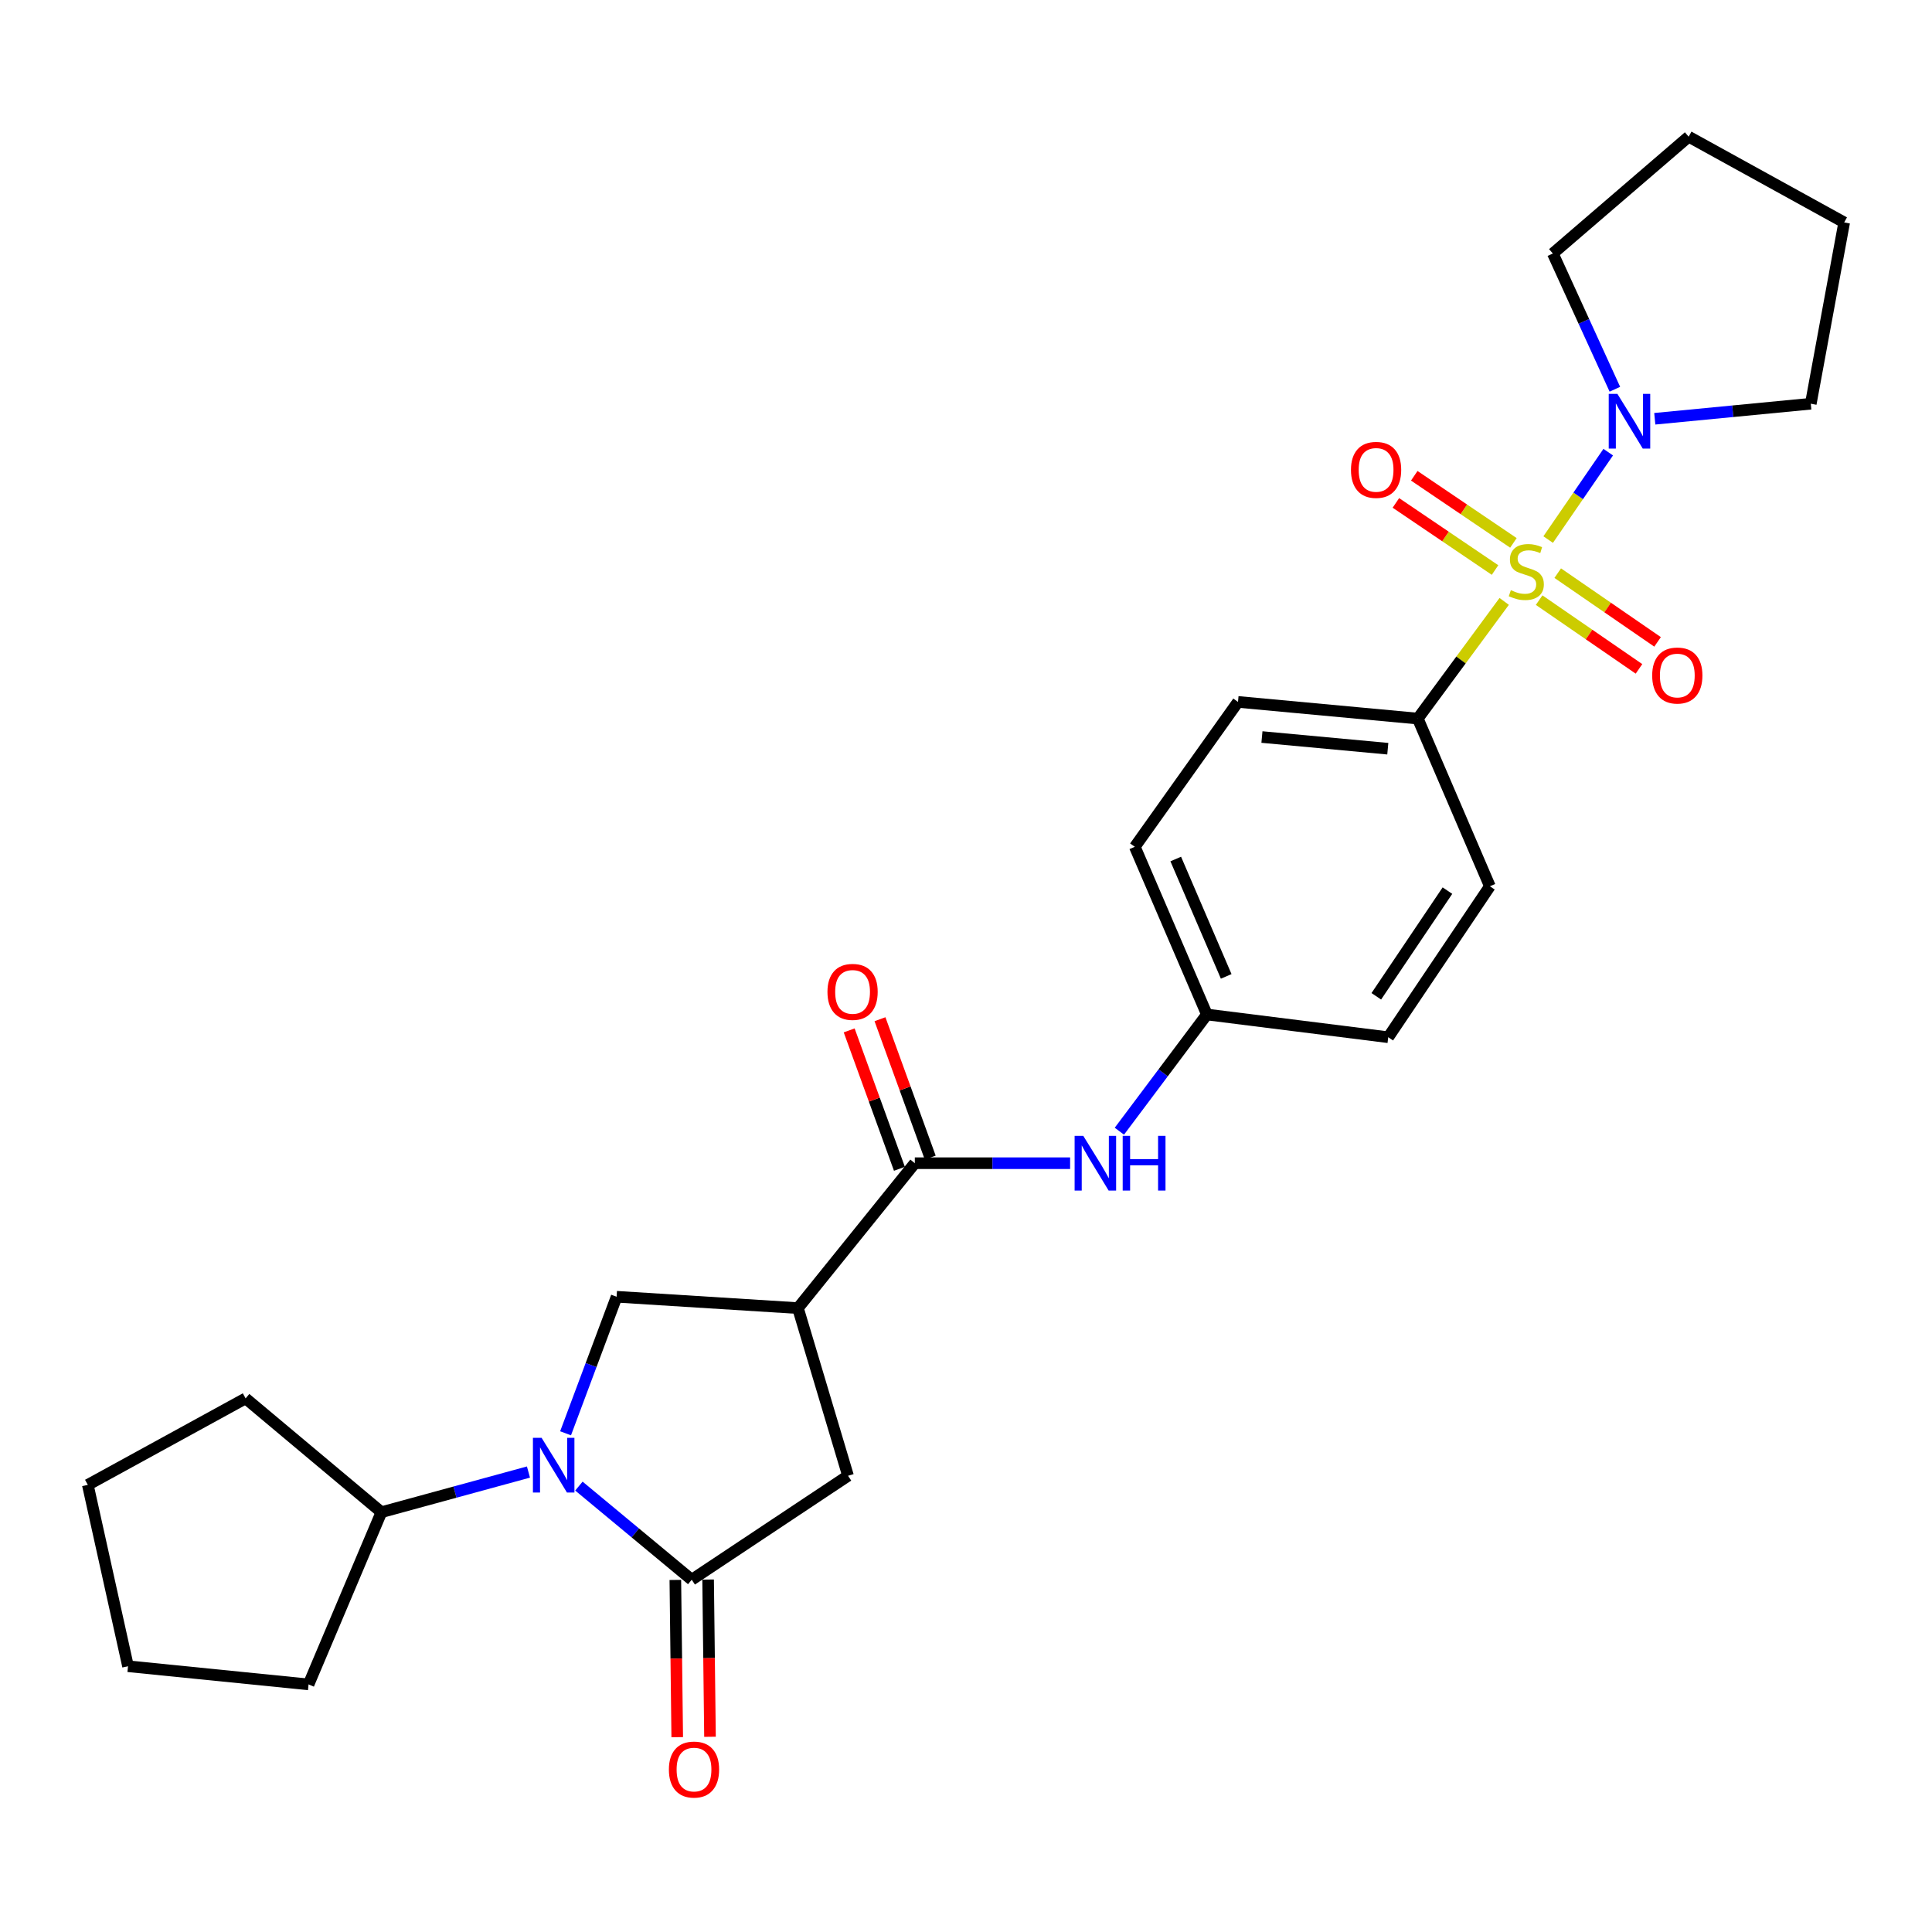 <?xml version='1.0' encoding='iso-8859-1'?>
<svg version='1.1' baseProfile='full'
              xmlns='http://www.w3.org/2000/svg'
                      xmlns:rdkit='http://www.rdkit.org/xml'
                      xmlns:xlink='http://www.w3.org/1999/xlink'
                  xml:space='preserve'
width='1000px' height='1000px' viewBox='0 0 1000 1000'>
<!-- END OF HEADER -->
<rect style='opacity:1.0;fill:#FFFFFF;stroke:none' width='1000' height='1000' x='0' y='0'> </rect>
<path class='bond-4' d='M 801.332,279.28 L 816.873,256.657' style='fill:none;fill-rule:evenodd;stroke:#CCCC00;stroke-width:6px;stroke-linecap:butt;stroke-linejoin:miter;stroke-opacity:1' />
<path class='bond-4' d='M 816.873,256.657 L 832.413,234.034' style='fill:none;fill-rule:evenodd;stroke:#0000FF;stroke-width:6px;stroke-linecap:butt;stroke-linejoin:miter;stroke-opacity:1' />
<path class='bond-7' d='M 778.567,311.284 L 756.209,341.61' style='fill:none;fill-rule:evenodd;stroke:#CCCC00;stroke-width:6px;stroke-linecap:butt;stroke-linejoin:miter;stroke-opacity:1' />
<path class='bond-7' d='M 756.209,341.61 L 733.85,371.937' style='fill:none;fill-rule:evenodd;stroke:#000000;stroke-width:6px;stroke-linecap:butt;stroke-linejoin:miter;stroke-opacity:1' />
<path class='bond-9' d='M 796.656,310.628 L 822.497,328.418' style='fill:none;fill-rule:evenodd;stroke:#CCCC00;stroke-width:6px;stroke-linecap:butt;stroke-linejoin:miter;stroke-opacity:1' />
<path class='bond-9' d='M 822.497,328.418 L 848.337,346.208' style='fill:none;fill-rule:evenodd;stroke:#FF0000;stroke-width:6px;stroke-linecap:butt;stroke-linejoin:miter;stroke-opacity:1' />
<path class='bond-9' d='M 806.275,296.657 L 832.115,314.447' style='fill:none;fill-rule:evenodd;stroke:#CCCC00;stroke-width:6px;stroke-linecap:butt;stroke-linejoin:miter;stroke-opacity:1' />
<path class='bond-9' d='M 832.115,314.447 L 857.956,332.236' style='fill:none;fill-rule:evenodd;stroke:#FF0000;stroke-width:6px;stroke-linecap:butt;stroke-linejoin:miter;stroke-opacity:1' />
<path class='bond-10' d='M 783.34,281 L 757.679,263.63' style='fill:none;fill-rule:evenodd;stroke:#CCCC00;stroke-width:6px;stroke-linecap:butt;stroke-linejoin:miter;stroke-opacity:1' />
<path class='bond-10' d='M 757.679,263.63 L 732.018,246.26' style='fill:none;fill-rule:evenodd;stroke:#FF0000;stroke-width:6px;stroke-linecap:butt;stroke-linejoin:miter;stroke-opacity:1' />
<path class='bond-10' d='M 773.832,295.047 L 748.171,277.677' style='fill:none;fill-rule:evenodd;stroke:#CCCC00;stroke-width:6px;stroke-linecap:butt;stroke-linejoin:miter;stroke-opacity:1' />
<path class='bond-10' d='M 748.171,277.677 L 722.51,260.307' style='fill:none;fill-rule:evenodd;stroke:#FF0000;stroke-width:6px;stroke-linecap:butt;stroke-linejoin:miter;stroke-opacity:1' />
<path class='bond-0' d='M 292.741,741.874 L 305.949,706.535' style='fill:none;fill-rule:evenodd;stroke:#0000FF;stroke-width:6px;stroke-linecap:butt;stroke-linejoin:miter;stroke-opacity:1' />
<path class='bond-0' d='M 305.949,706.535 L 319.156,671.195' style='fill:none;fill-rule:evenodd;stroke:#000000;stroke-width:6px;stroke-linecap:butt;stroke-linejoin:miter;stroke-opacity:1' />
<path class='bond-12' d='M 273.529,761.925 L 235.477,772.318' style='fill:none;fill-rule:evenodd;stroke:#0000FF;stroke-width:6px;stroke-linecap:butt;stroke-linejoin:miter;stroke-opacity:1' />
<path class='bond-12' d='M 235.477,772.318 L 197.425,782.711' style='fill:none;fill-rule:evenodd;stroke:#000000;stroke-width:6px;stroke-linecap:butt;stroke-linejoin:miter;stroke-opacity:1' />
<path class='bond-29' d='M 299.641,769.202 L 328.839,793.437' style='fill:none;fill-rule:evenodd;stroke:#0000FF;stroke-width:6px;stroke-linecap:butt;stroke-linejoin:miter;stroke-opacity:1' />
<path class='bond-29' d='M 328.839,793.437 L 358.037,817.671' style='fill:none;fill-rule:evenodd;stroke:#000000;stroke-width:6px;stroke-linecap:butt;stroke-linejoin:miter;stroke-opacity:1' />
<path class='bond-1' d='M 358.037,817.671 L 438.937,763.864' style='fill:none;fill-rule:evenodd;stroke:#000000;stroke-width:6px;stroke-linecap:butt;stroke-linejoin:miter;stroke-opacity:1' />
<path class='bond-11' d='M 349.557,817.773 L 350.045,858.468' style='fill:none;fill-rule:evenodd;stroke:#000000;stroke-width:6px;stroke-linecap:butt;stroke-linejoin:miter;stroke-opacity:1' />
<path class='bond-11' d='M 350.045,858.468 L 350.533,899.162' style='fill:none;fill-rule:evenodd;stroke:#FF0000;stroke-width:6px;stroke-linecap:butt;stroke-linejoin:miter;stroke-opacity:1' />
<path class='bond-11' d='M 366.517,817.57 L 367.006,858.264' style='fill:none;fill-rule:evenodd;stroke:#000000;stroke-width:6px;stroke-linecap:butt;stroke-linejoin:miter;stroke-opacity:1' />
<path class='bond-11' d='M 367.006,858.264 L 367.494,898.959' style='fill:none;fill-rule:evenodd;stroke:#FF0000;stroke-width:6px;stroke-linecap:butt;stroke-linejoin:miter;stroke-opacity:1' />
<path class='bond-2' d='M 413.013,677.075 L 473.511,602.074' style='fill:none;fill-rule:evenodd;stroke:#000000;stroke-width:6px;stroke-linecap:butt;stroke-linejoin:miter;stroke-opacity:1' />
<path class='bond-5' d='M 413.013,677.075 L 319.156,671.195' style='fill:none;fill-rule:evenodd;stroke:#000000;stroke-width:6px;stroke-linecap:butt;stroke-linejoin:miter;stroke-opacity:1' />
<path class='bond-6' d='M 413.013,677.075 L 438.937,763.864' style='fill:none;fill-rule:evenodd;stroke:#000000;stroke-width:6px;stroke-linecap:butt;stroke-linejoin:miter;stroke-opacity:1' />
<path class='bond-3' d='M 473.511,602.074 L 513.699,602.074' style='fill:none;fill-rule:evenodd;stroke:#000000;stroke-width:6px;stroke-linecap:butt;stroke-linejoin:miter;stroke-opacity:1' />
<path class='bond-3' d='M 513.699,602.074 L 553.886,602.074' style='fill:none;fill-rule:evenodd;stroke:#0000FF;stroke-width:6px;stroke-linecap:butt;stroke-linejoin:miter;stroke-opacity:1' />
<path class='bond-13' d='M 481.483,599.18 L 468.481,563.361' style='fill:none;fill-rule:evenodd;stroke:#000000;stroke-width:6px;stroke-linecap:butt;stroke-linejoin:miter;stroke-opacity:1' />
<path class='bond-13' d='M 468.481,563.361 L 455.479,527.542' style='fill:none;fill-rule:evenodd;stroke:#FF0000;stroke-width:6px;stroke-linecap:butt;stroke-linejoin:miter;stroke-opacity:1' />
<path class='bond-13' d='M 465.539,604.968 L 452.537,569.149' style='fill:none;fill-rule:evenodd;stroke:#000000;stroke-width:6px;stroke-linecap:butt;stroke-linejoin:miter;stroke-opacity:1' />
<path class='bond-13' d='M 452.537,569.149 L 439.535,533.33' style='fill:none;fill-rule:evenodd;stroke:#FF0000;stroke-width:6px;stroke-linecap:butt;stroke-linejoin:miter;stroke-opacity:1' />
<path class='bond-19' d='M 835.855,201.47 L 819.804,166.343' style='fill:none;fill-rule:evenodd;stroke:#0000FF;stroke-width:6px;stroke-linecap:butt;stroke-linejoin:miter;stroke-opacity:1' />
<path class='bond-19' d='M 819.804,166.343 L 803.753,131.217' style='fill:none;fill-rule:evenodd;stroke:#000000;stroke-width:6px;stroke-linecap:butt;stroke-linejoin:miter;stroke-opacity:1' />
<path class='bond-20' d='M 856.513,216.753 L 896.888,212.861' style='fill:none;fill-rule:evenodd;stroke:#0000FF;stroke-width:6px;stroke-linecap:butt;stroke-linejoin:miter;stroke-opacity:1' />
<path class='bond-20' d='M 896.888,212.861 L 937.263,208.969' style='fill:none;fill-rule:evenodd;stroke:#000000;stroke-width:6px;stroke-linecap:butt;stroke-linejoin:miter;stroke-opacity:1' />
<path class='bond-14' d='M 733.85,371.937 L 640.785,363.305' style='fill:none;fill-rule:evenodd;stroke:#000000;stroke-width:6px;stroke-linecap:butt;stroke-linejoin:miter;stroke-opacity:1' />
<path class='bond-14' d='M 718.324,387.532 L 653.178,381.489' style='fill:none;fill-rule:evenodd;stroke:#000000;stroke-width:6px;stroke-linecap:butt;stroke-linejoin:miter;stroke-opacity:1' />
<path class='bond-15' d='M 733.85,371.937 L 771.157,458.735' style='fill:none;fill-rule:evenodd;stroke:#000000;stroke-width:6px;stroke-linecap:butt;stroke-linejoin:miter;stroke-opacity:1' />
<path class='bond-8' d='M 579.385,585.509 L 602.038,555.302' style='fill:none;fill-rule:evenodd;stroke:#0000FF;stroke-width:6px;stroke-linecap:butt;stroke-linejoin:miter;stroke-opacity:1' />
<path class='bond-8' d='M 602.038,555.302 L 624.69,525.095' style='fill:none;fill-rule:evenodd;stroke:#000000;stroke-width:6px;stroke-linecap:butt;stroke-linejoin:miter;stroke-opacity:1' />
<path class='bond-21' d='M 197.425,782.711 L 159.713,871.846' style='fill:none;fill-rule:evenodd;stroke:#000000;stroke-width:6px;stroke-linecap:butt;stroke-linejoin:miter;stroke-opacity:1' />
<path class='bond-22' d='M 197.425,782.711 L 127.127,723.805' style='fill:none;fill-rule:evenodd;stroke:#000000;stroke-width:6px;stroke-linecap:butt;stroke-linejoin:miter;stroke-opacity:1' />
<path class='bond-18' d='M 640.785,363.305 L 587.383,438.306' style='fill:none;fill-rule:evenodd;stroke:#000000;stroke-width:6px;stroke-linecap:butt;stroke-linejoin:miter;stroke-opacity:1' />
<path class='bond-17' d='M 771.157,458.735 L 718.556,536.874' style='fill:none;fill-rule:evenodd;stroke:#000000;stroke-width:6px;stroke-linecap:butt;stroke-linejoin:miter;stroke-opacity:1' />
<path class='bond-17' d='M 749.196,460.984 L 712.375,515.681' style='fill:none;fill-rule:evenodd;stroke:#000000;stroke-width:6px;stroke-linecap:butt;stroke-linejoin:miter;stroke-opacity:1' />
<path class='bond-16' d='M 624.69,525.095 L 718.556,536.874' style='fill:none;fill-rule:evenodd;stroke:#000000;stroke-width:6px;stroke-linecap:butt;stroke-linejoin:miter;stroke-opacity:1' />
<path class='bond-27' d='M 624.69,525.095 L 587.383,438.306' style='fill:none;fill-rule:evenodd;stroke:#000000;stroke-width:6px;stroke-linecap:butt;stroke-linejoin:miter;stroke-opacity:1' />
<path class='bond-27' d='M 634.677,505.378 L 608.562,444.625' style='fill:none;fill-rule:evenodd;stroke:#000000;stroke-width:6px;stroke-linecap:butt;stroke-linejoin:miter;stroke-opacity:1' />
<path class='bond-23' d='M 803.753,131.217 L 874.051,70.747' style='fill:none;fill-rule:evenodd;stroke:#000000;stroke-width:6px;stroke-linecap:butt;stroke-linejoin:miter;stroke-opacity:1' />
<path class='bond-24' d='M 937.263,208.969 L 954.545,115.131' style='fill:none;fill-rule:evenodd;stroke:#000000;stroke-width:6px;stroke-linecap:butt;stroke-linejoin:miter;stroke-opacity:1' />
<path class='bond-26' d='M 159.713,871.846 L 66.261,862.442' style='fill:none;fill-rule:evenodd;stroke:#000000;stroke-width:6px;stroke-linecap:butt;stroke-linejoin:miter;stroke-opacity:1' />
<path class='bond-25' d='M 127.127,723.805 L 45.455,768.566' style='fill:none;fill-rule:evenodd;stroke:#000000;stroke-width:6px;stroke-linecap:butt;stroke-linejoin:miter;stroke-opacity:1' />
<path class='bond-28' d='M 874.051,70.747 L 954.545,115.131' style='fill:none;fill-rule:evenodd;stroke:#000000;stroke-width:6px;stroke-linecap:butt;stroke-linejoin:miter;stroke-opacity:1' />
<path class='bond-30' d='M 45.455,768.566 L 66.261,862.442' style='fill:none;fill-rule:evenodd;stroke:#000000;stroke-width:6px;stroke-linecap:butt;stroke-linejoin:miter;stroke-opacity:1' />
<path  class='atom-0' d='M 782.013 305.478
Q 782.333 305.598, 783.653 306.158
Q 784.973 306.718, 786.413 307.078
Q 787.893 307.398, 789.333 307.398
Q 792.013 307.398, 793.573 306.118
Q 795.133 304.798, 795.133 302.518
Q 795.133 300.958, 794.333 299.998
Q 793.573 299.038, 792.373 298.518
Q 791.173 297.998, 789.173 297.398
Q 786.653 296.638, 785.133 295.918
Q 783.653 295.198, 782.573 293.678
Q 781.533 292.158, 781.533 289.598
Q 781.533 286.038, 783.933 283.838
Q 786.373 281.638, 791.173 281.638
Q 794.453 281.638, 798.173 283.198
L 797.253 286.278
Q 793.853 284.878, 791.293 284.878
Q 788.533 284.878, 787.013 286.038
Q 785.493 287.158, 785.533 289.118
Q 785.533 290.638, 786.293 291.558
Q 787.093 292.478, 788.213 292.998
Q 789.373 293.518, 791.293 294.118
Q 793.853 294.918, 795.373 295.718
Q 796.893 296.518, 797.973 298.158
Q 799.093 299.758, 799.093 302.518
Q 799.093 306.438, 796.453 308.558
Q 793.853 310.638, 789.493 310.638
Q 786.973 310.638, 785.053 310.078
Q 783.173 309.558, 780.933 308.638
L 782.013 305.478
' fill='#CCCC00'/>
<path  class='atom-1' d='M 280.32 744.201
L 289.6 759.201
Q 290.52 760.681, 292 763.361
Q 293.48 766.041, 293.56 766.201
L 293.56 744.201
L 297.32 744.201
L 297.32 772.521
L 293.44 772.521
L 283.48 756.121
Q 282.32 754.201, 281.08 752.001
Q 279.88 749.801, 279.52 749.121
L 279.52 772.521
L 275.84 772.521
L 275.84 744.201
L 280.32 744.201
' fill='#0000FF'/>
<path  class='atom-5' d='M 837.156 203.856
L 846.436 218.856
Q 847.356 220.336, 848.836 223.016
Q 850.316 225.696, 850.396 225.856
L 850.396 203.856
L 854.156 203.856
L 854.156 232.176
L 850.276 232.176
L 840.316 215.776
Q 839.156 213.856, 837.916 211.656
Q 836.716 209.456, 836.356 208.776
L 836.356 232.176
L 832.676 232.176
L 832.676 203.856
L 837.156 203.856
' fill='#0000FF'/>
<path  class='atom-9' d='M 560.702 587.914
L 569.982 602.914
Q 570.902 604.394, 572.382 607.074
Q 573.862 609.754, 573.942 609.914
L 573.942 587.914
L 577.702 587.914
L 577.702 616.234
L 573.822 616.234
L 563.862 599.834
Q 562.702 597.914, 561.462 595.714
Q 560.262 593.514, 559.902 592.834
L 559.902 616.234
L 556.222 616.234
L 556.222 587.914
L 560.702 587.914
' fill='#0000FF'/>
<path  class='atom-9' d='M 581.102 587.914
L 584.942 587.914
L 584.942 599.954
L 599.422 599.954
L 599.422 587.914
L 603.262 587.914
L 603.262 616.234
L 599.422 616.234
L 599.422 603.154
L 584.942 603.154
L 584.942 616.234
L 581.102 616.234
L 581.102 587.914
' fill='#0000FF'/>
<path  class='atom-10' d='M 855.171 349.646
Q 855.171 342.846, 858.531 339.046
Q 861.891 335.246, 868.171 335.246
Q 874.451 335.246, 877.811 339.046
Q 881.171 342.846, 881.171 349.646
Q 881.171 356.526, 877.771 360.446
Q 874.371 364.326, 868.171 364.326
Q 861.931 364.326, 858.531 360.446
Q 855.171 356.566, 855.171 349.646
M 868.171 361.126
Q 872.491 361.126, 874.811 358.246
Q 877.171 355.326, 877.171 349.646
Q 877.171 344.086, 874.811 341.286
Q 872.491 338.446, 868.171 338.446
Q 863.851 338.446, 861.491 341.246
Q 859.171 344.046, 859.171 349.646
Q 859.171 355.366, 861.491 358.246
Q 863.851 361.126, 868.171 361.126
' fill='#FF0000'/>
<path  class='atom-11' d='M 699.261 243.209
Q 699.261 236.409, 702.621 232.609
Q 705.981 228.809, 712.261 228.809
Q 718.541 228.809, 721.901 232.609
Q 725.261 236.409, 725.261 243.209
Q 725.261 250.089, 721.861 254.009
Q 718.461 257.889, 712.261 257.889
Q 706.021 257.889, 702.621 254.009
Q 699.261 250.129, 699.261 243.209
M 712.261 254.689
Q 716.581 254.689, 718.901 251.809
Q 721.261 248.889, 721.261 243.209
Q 721.261 237.649, 718.901 234.849
Q 716.581 232.009, 712.261 232.009
Q 707.941 232.009, 705.581 234.809
Q 703.261 237.609, 703.261 243.209
Q 703.261 248.929, 705.581 251.809
Q 707.941 254.689, 712.261 254.689
' fill='#FF0000'/>
<path  class='atom-12' d='M 346.215 915.915
Q 346.215 909.115, 349.575 905.315
Q 352.935 901.515, 359.215 901.515
Q 365.495 901.515, 368.855 905.315
Q 372.215 909.115, 372.215 915.915
Q 372.215 922.795, 368.815 926.715
Q 365.415 930.595, 359.215 930.595
Q 352.975 930.595, 349.575 926.715
Q 346.215 922.835, 346.215 915.915
M 359.215 927.395
Q 363.535 927.395, 365.855 924.515
Q 368.215 921.595, 368.215 915.915
Q 368.215 910.355, 365.855 907.555
Q 363.535 904.715, 359.215 904.715
Q 354.895 904.715, 352.535 907.515
Q 350.215 910.315, 350.215 915.915
Q 350.215 921.635, 352.535 924.515
Q 354.895 927.395, 359.215 927.395
' fill='#FF0000'/>
<path  class='atom-14' d='M 428.292 513.396
Q 428.292 506.596, 431.652 502.796
Q 435.012 498.996, 441.292 498.996
Q 447.572 498.996, 450.932 502.796
Q 454.292 506.596, 454.292 513.396
Q 454.292 520.276, 450.892 524.196
Q 447.492 528.076, 441.292 528.076
Q 435.052 528.076, 431.652 524.196
Q 428.292 520.316, 428.292 513.396
M 441.292 524.876
Q 445.612 524.876, 447.932 521.996
Q 450.292 519.076, 450.292 513.396
Q 450.292 507.836, 447.932 505.036
Q 445.612 502.196, 441.292 502.196
Q 436.972 502.196, 434.612 504.996
Q 432.292 507.796, 432.292 513.396
Q 432.292 519.116, 434.612 521.996
Q 436.972 524.876, 441.292 524.876
' fill='#FF0000'/>
</svg>
